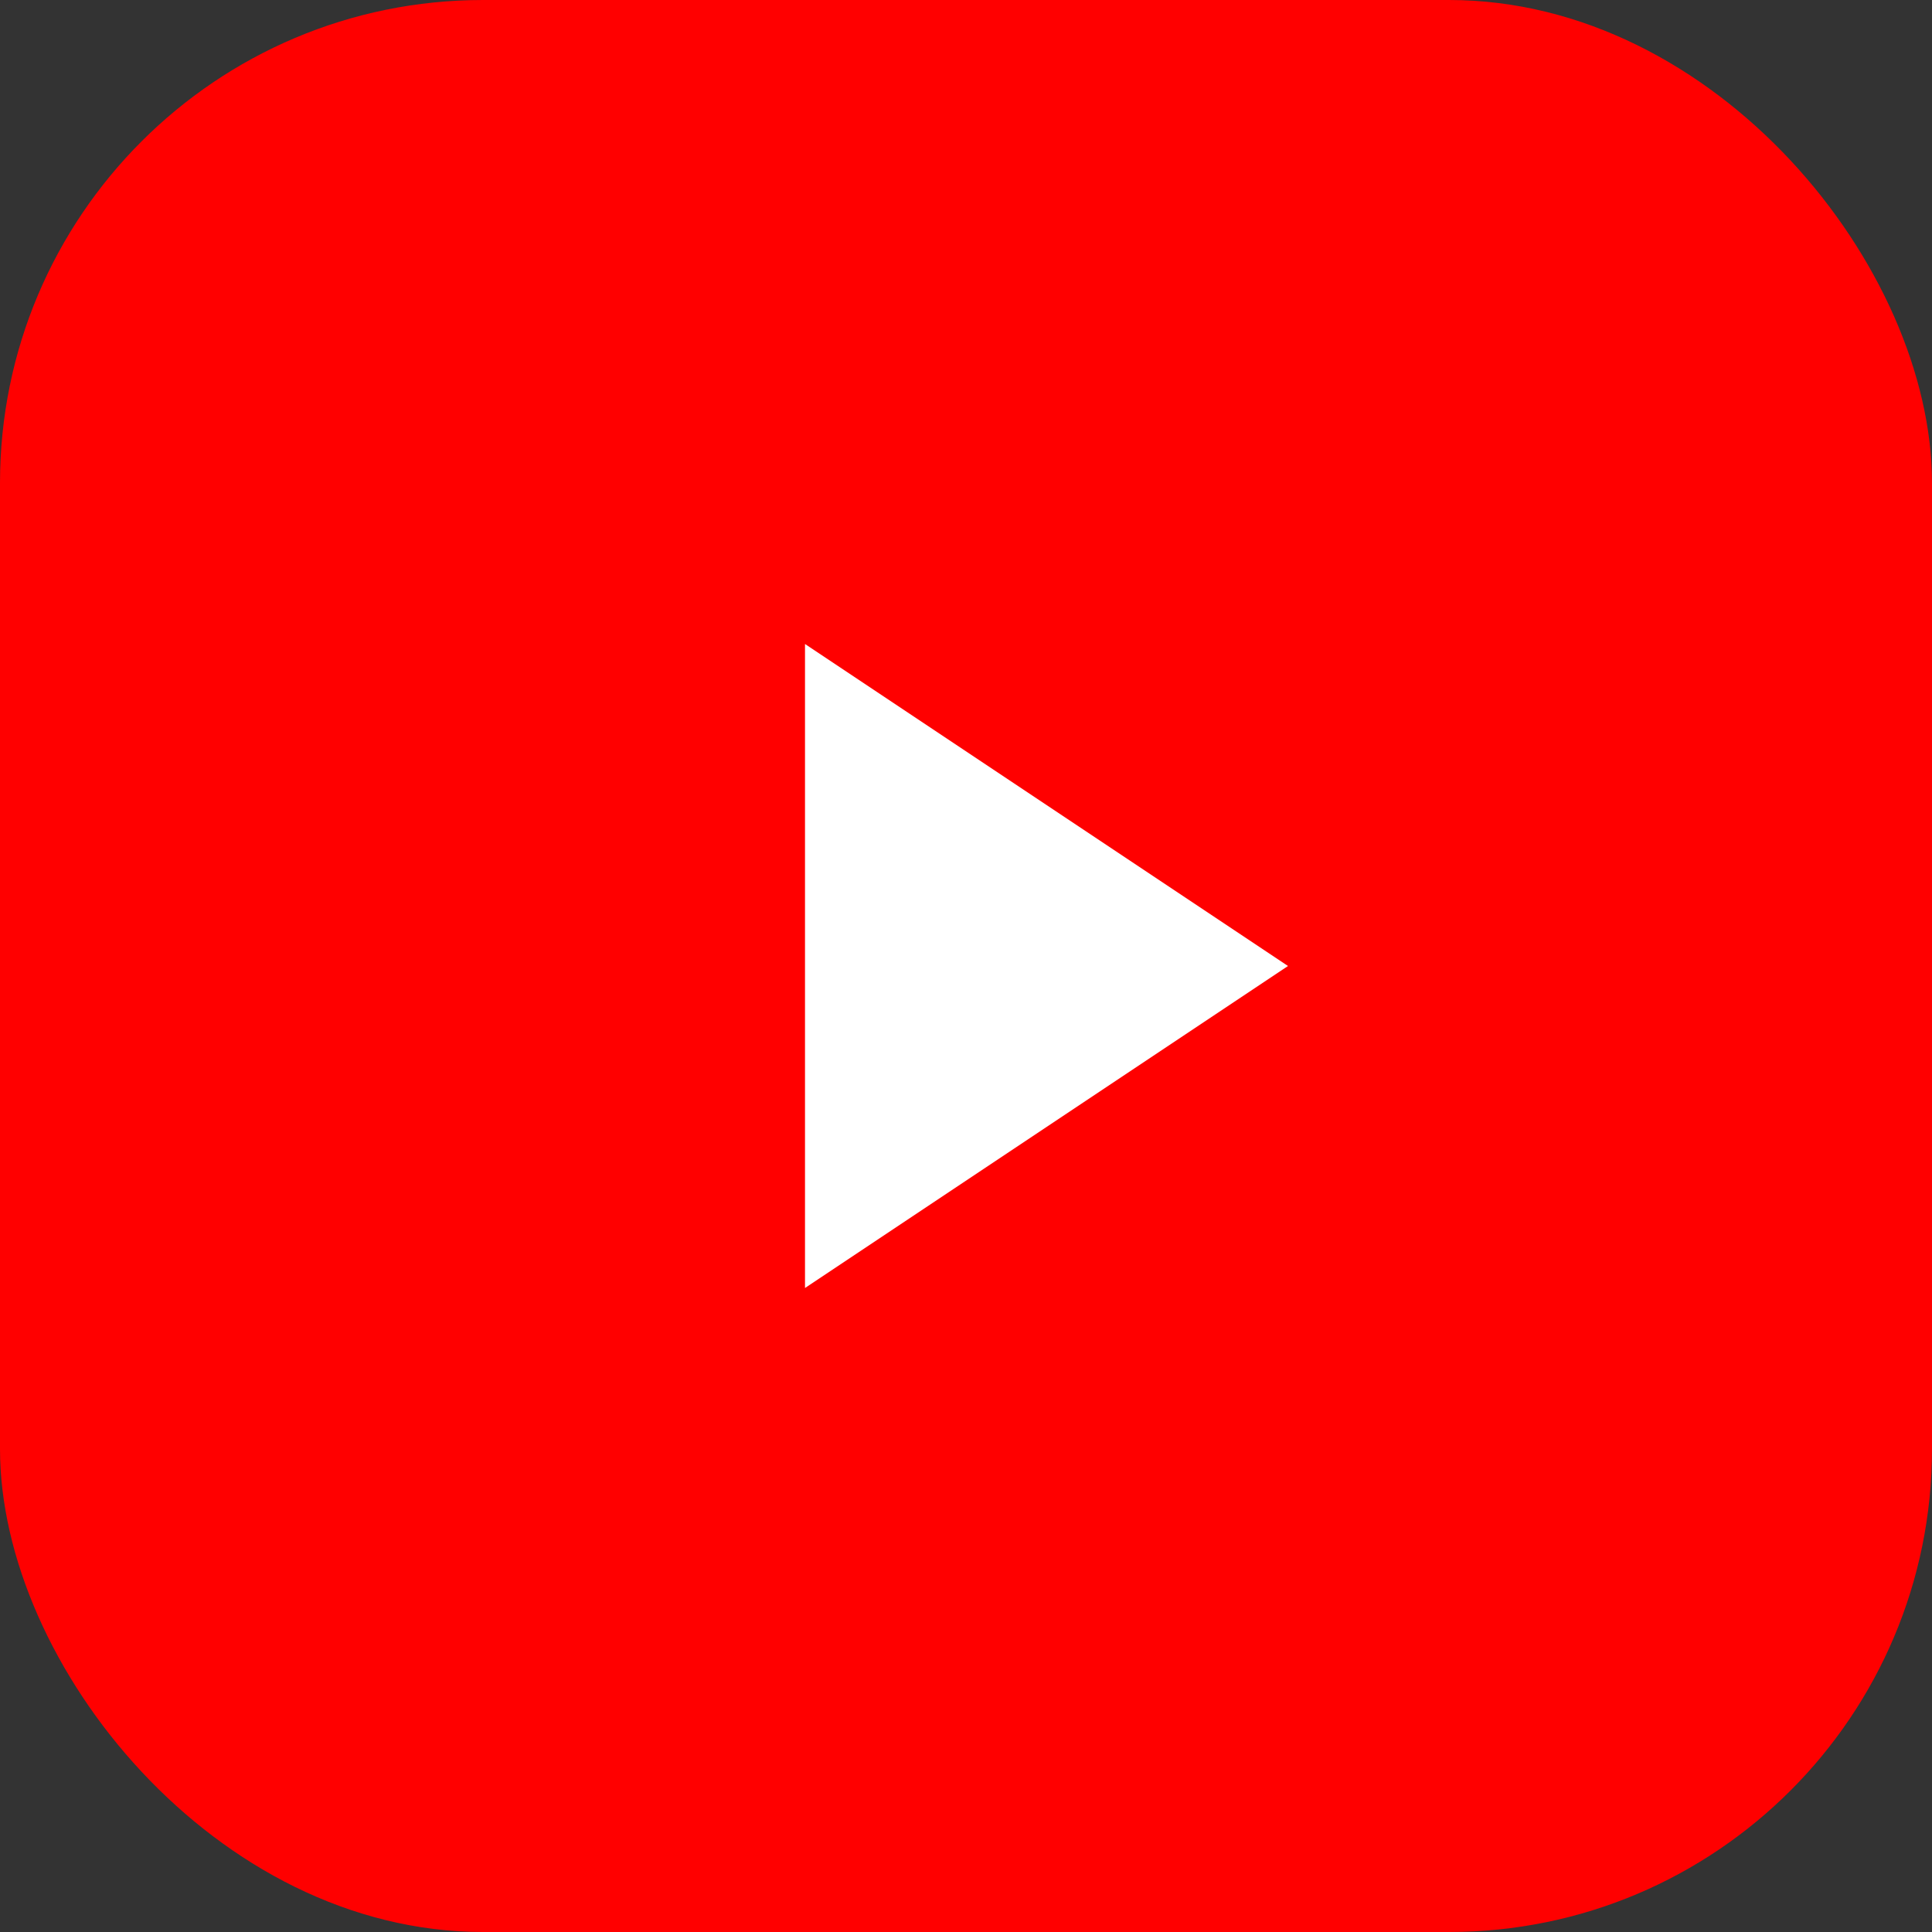 <svg xmlns="http://www.w3.org/2000/svg" viewBox="0 0 24 24" aria-hidden="true" focusable="false">
  <rect x="0" y="0" width="24" height="24" fill="#333333" stroke="none"/>
  <rect width="24" height="24" rx="6" fill="#FF0000" />
  <path d="M10 8l6 4-6 4z" fill="#FFFFFF" />
</svg>
